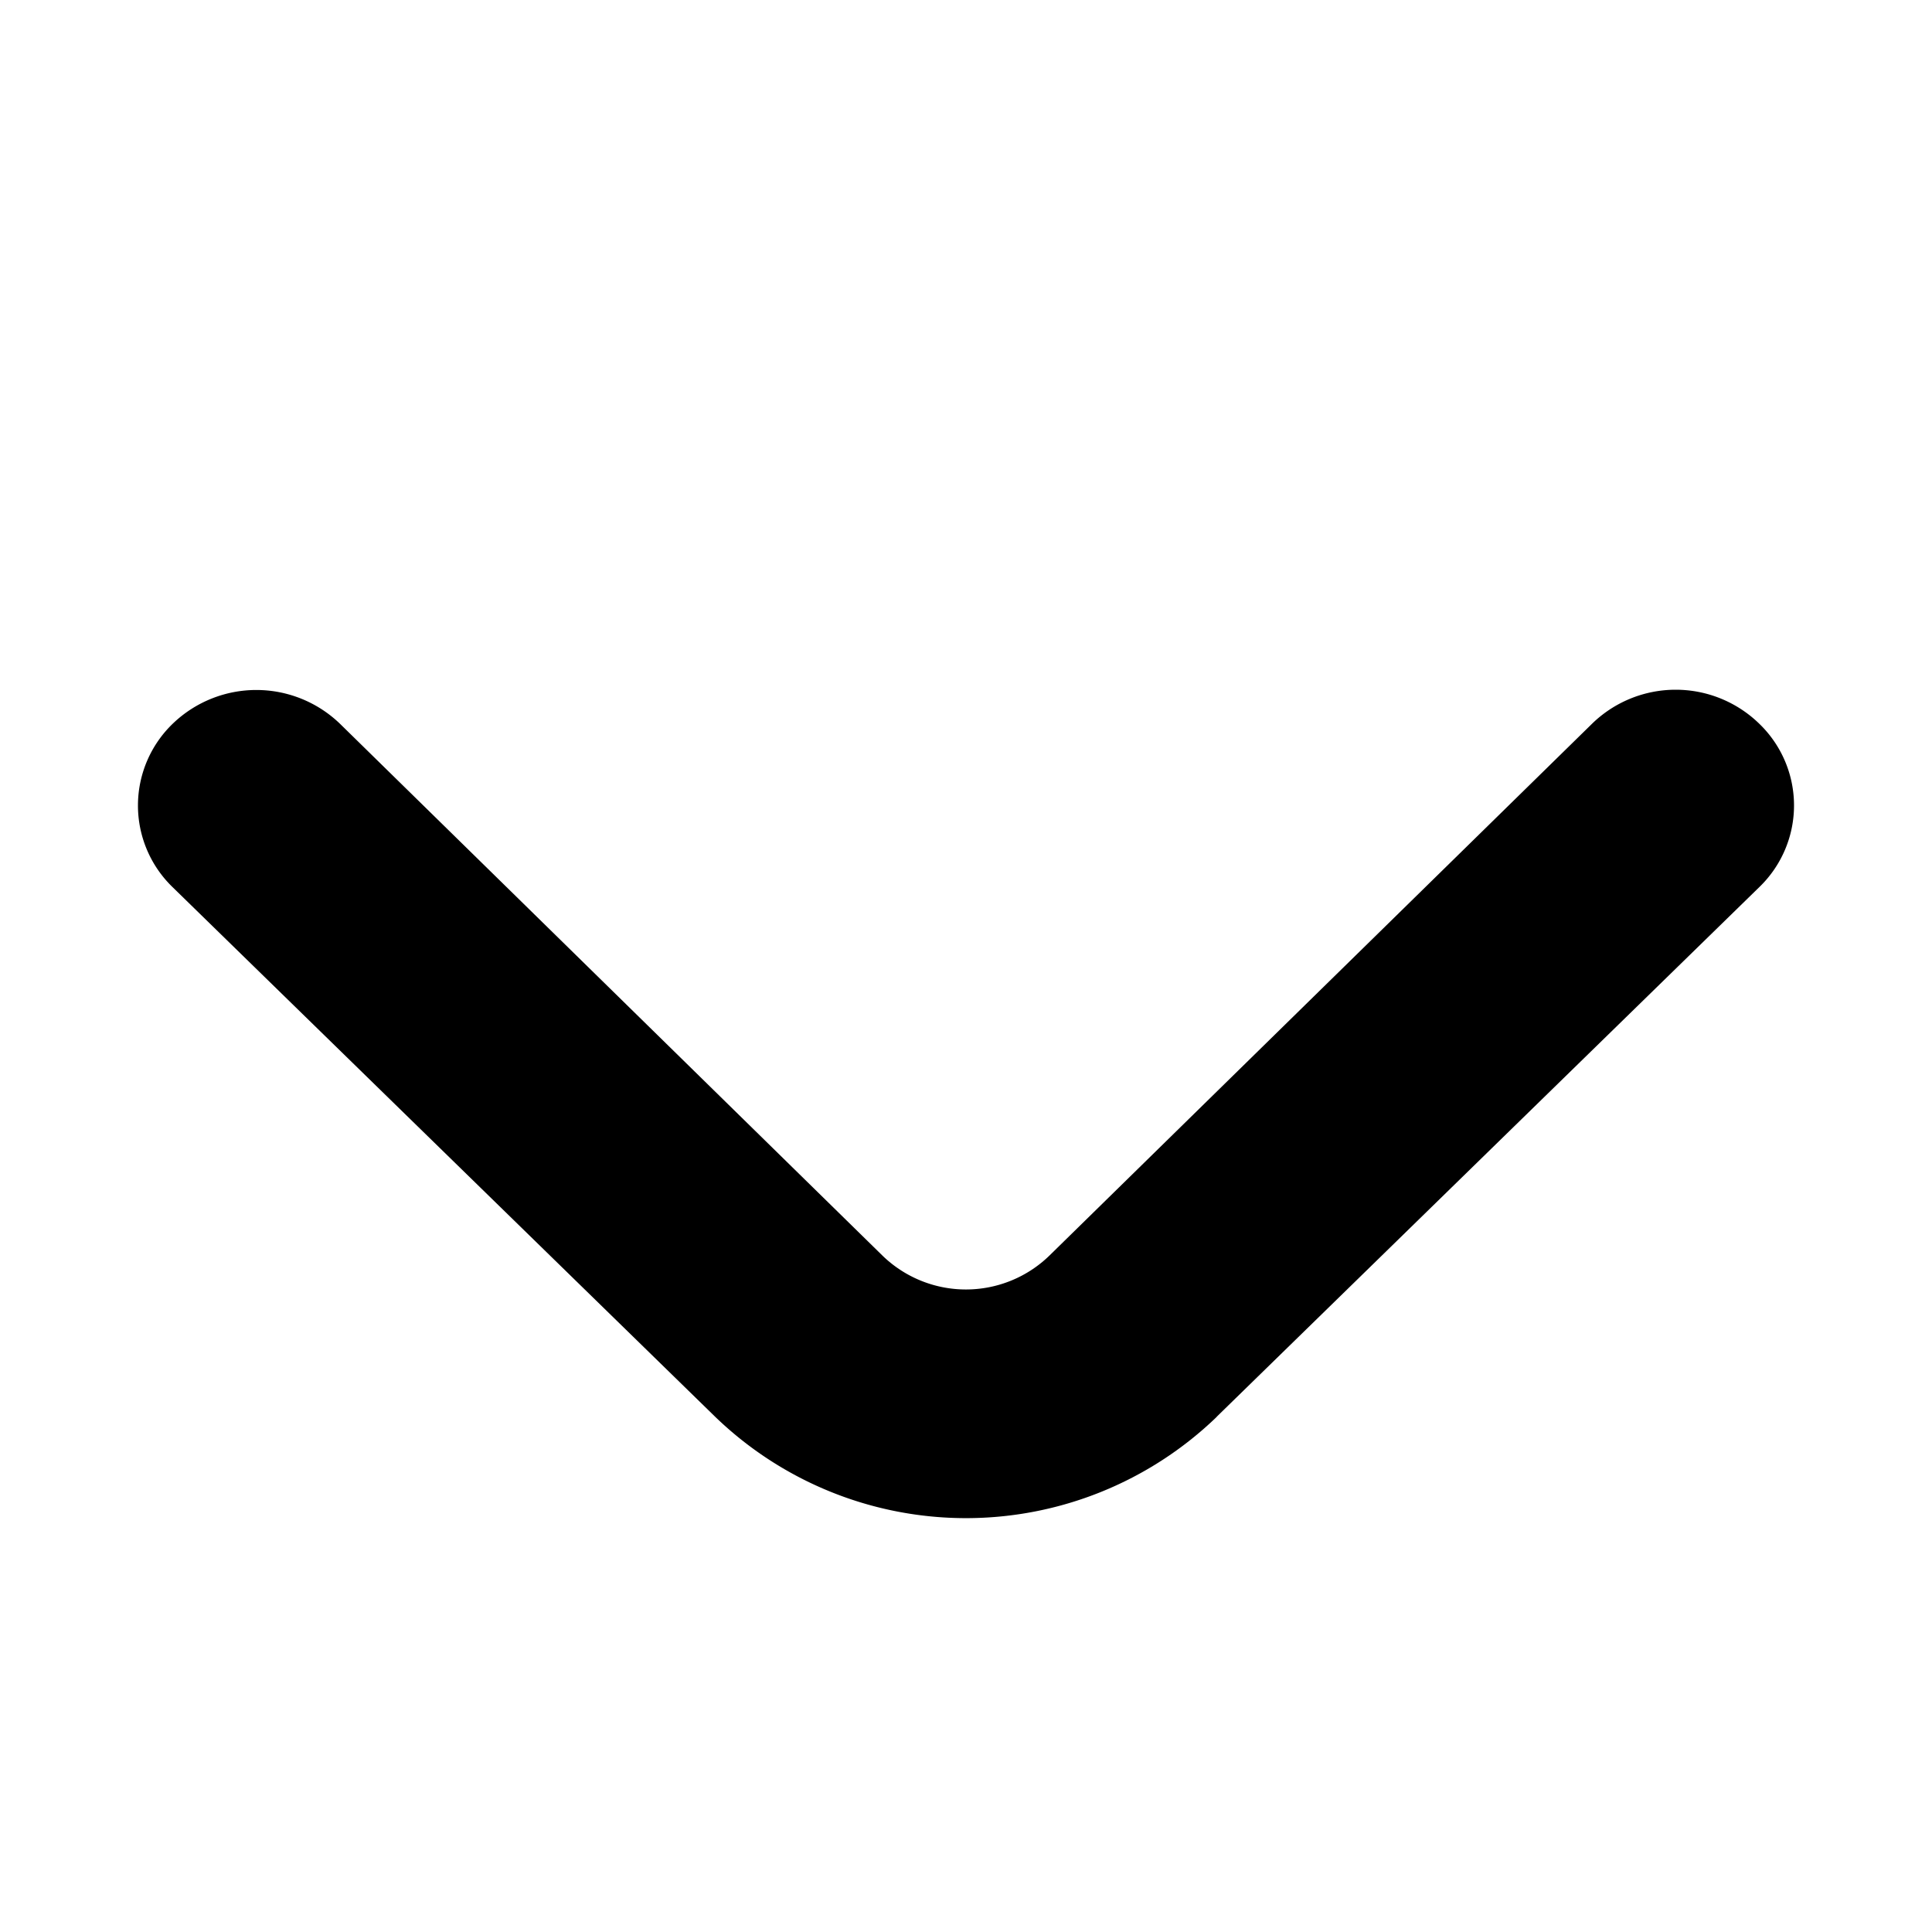 <svg width="14" height="14" viewBox="0 0 14 14" xmlns="http://www.w3.org/2000/svg">
    <path d="m8.817 10.266 3.934-3.84a.822.822 0 0 0 0-1.179.868.868 0 0 0-1.217 0L7.608 9.095a.868.868 0 0 1-1.217 0L2.466 5.247a.873.873 0 0 0-1.213-.004.823.823 0 0 0-.004 1.184l3.934 3.84a2.616 2.616 0 0 0 3.634 0z" fill="#000" fill-rule="nonzero"/>
</svg>
